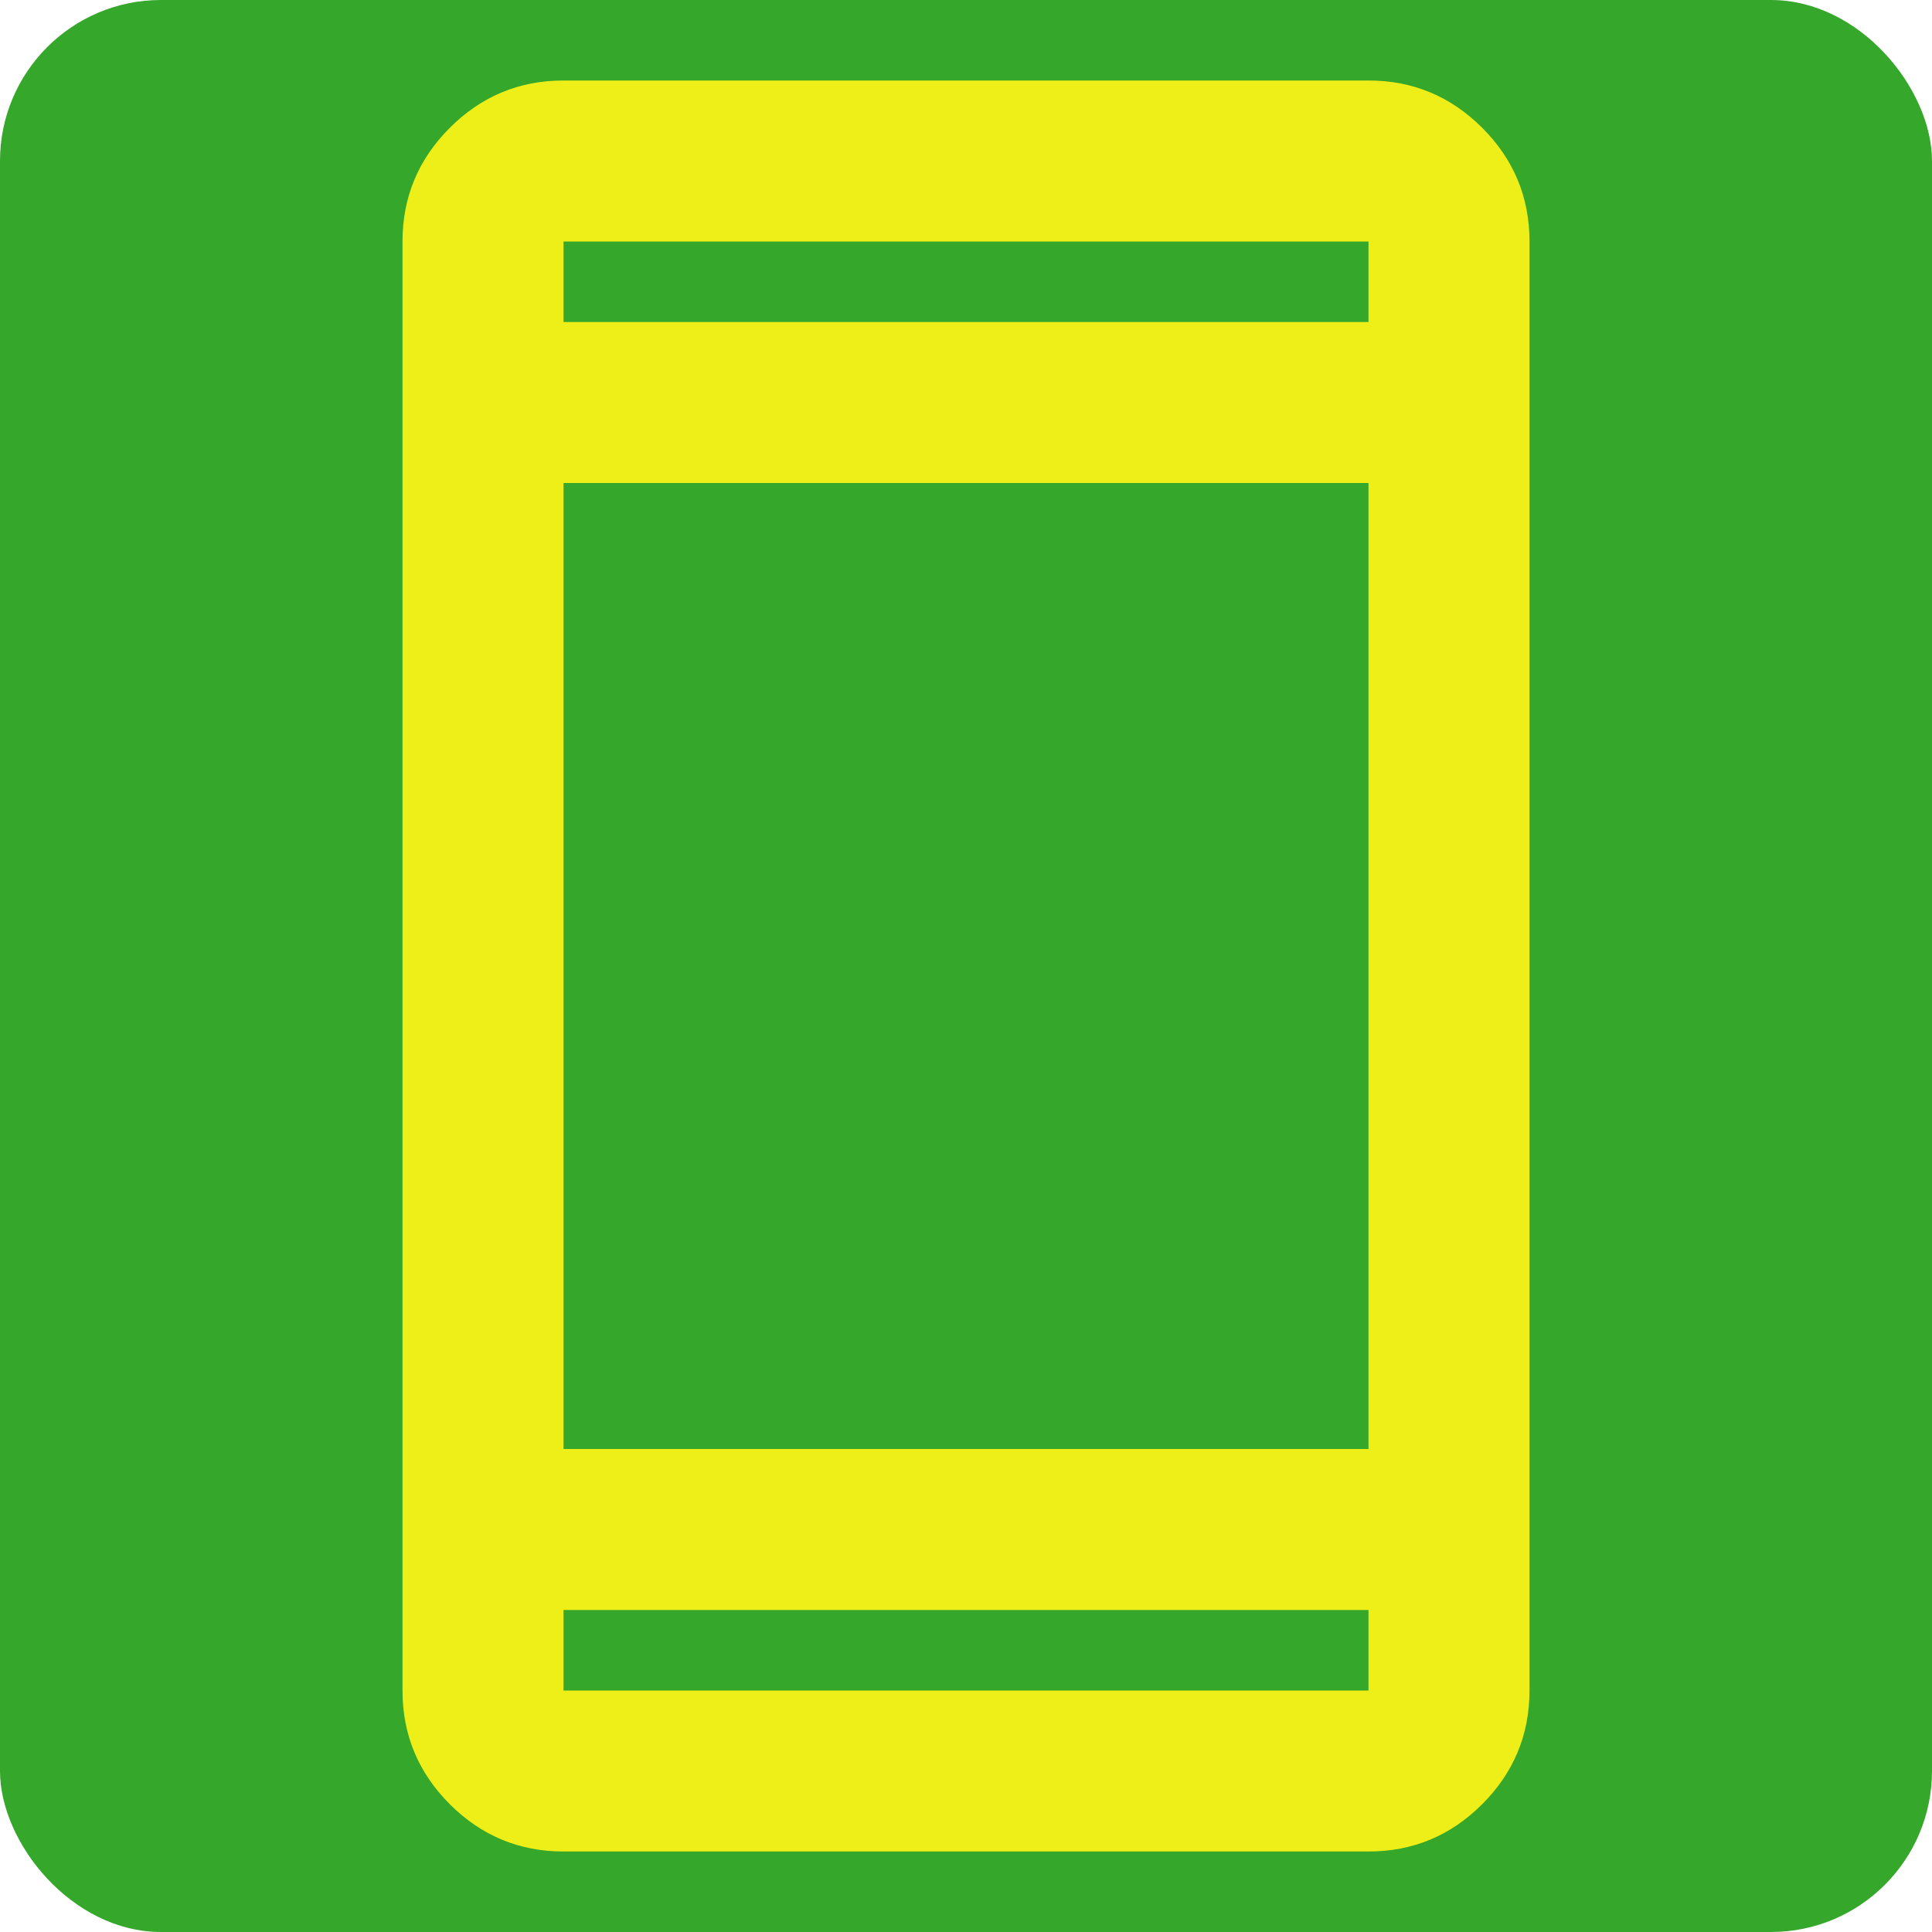 <svg width="60" height="60" viewBox="0 0 60 60" fill="none" xmlns="http://www.w3.org/2000/svg">
<rect width="60" height="60" rx="5" fill="#35A72A"/>
<path d="M17.5 57.5C16.125 57.5 14.948 57.01 13.969 56.031C12.99 55.052 12.5 53.875 12.5 52.5V7.5C12.5 6.125 12.99 4.948 13.969 3.969C14.948 2.99 16.125 2.5 17.5 2.5H42.5C43.875 2.5 45.052 2.99 46.031 3.969C47.01 4.948 47.5 6.125 47.5 7.5V52.5C47.5 53.875 47.01 55.052 46.031 56.031C45.052 57.01 43.875 57.5 42.5 57.5H17.5ZM17.5 50V52.5H42.5V50H17.5ZM17.5 45H42.5V15H17.5V45ZM17.5 10H42.5V7.5H17.5V10Z" fill="#EEEE19"/>
</svg>
